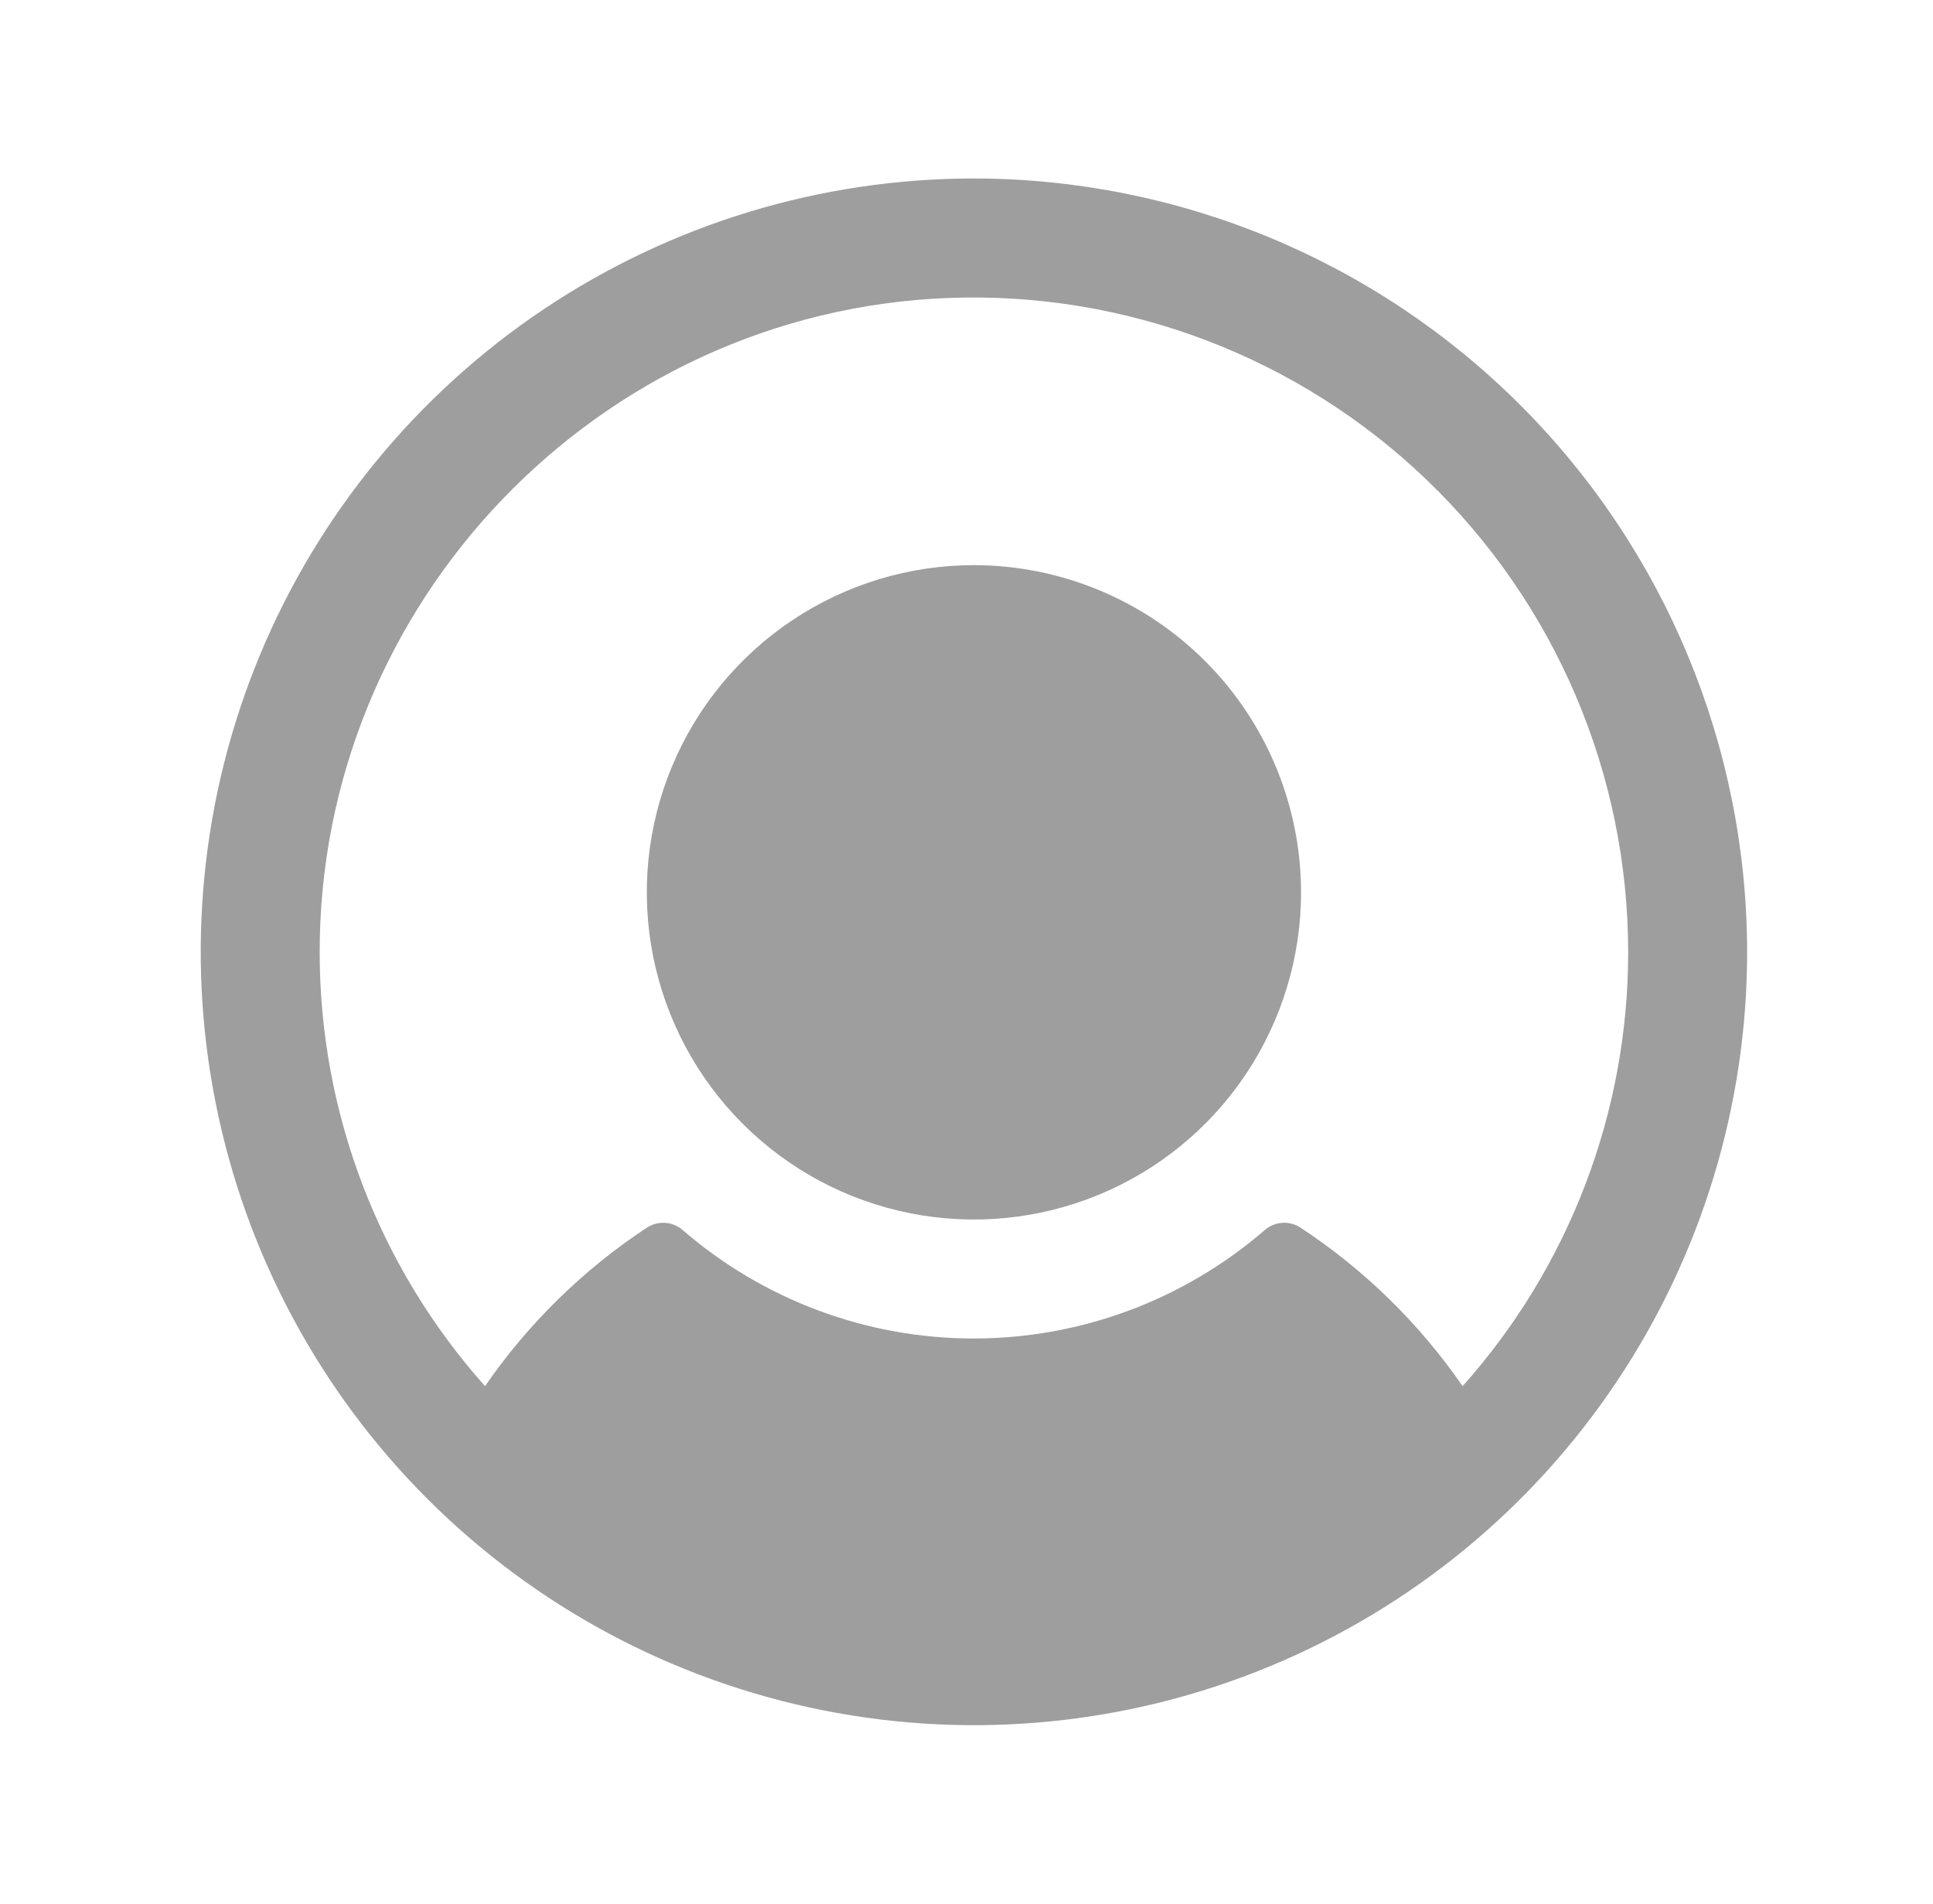 <svg width="65" height="64" viewBox="0 0 65 64" fill="none" xmlns="http://www.w3.org/2000/svg">
<path d="M43.75 30C43.75 32.176 43.105 34.302 41.896 36.111C40.688 37.92 38.969 39.33 36.959 40.163C34.95 40.995 32.738 41.213 30.604 40.789C28.47 40.364 26.51 39.317 24.972 37.778C23.433 36.24 22.386 34.28 21.961 32.146C21.537 30.012 21.755 27.8 22.587 25.791C23.42 23.78 24.83 22.062 26.639 20.854C28.448 19.645 30.574 19 32.75 19C35.666 19.003 38.462 20.163 40.525 22.226C42.587 24.288 43.747 27.084 43.75 30ZM58.75 32C58.75 37.142 57.225 42.169 54.368 46.445C51.511 50.721 47.451 54.053 42.7 56.021C37.949 57.989 32.721 58.504 27.678 57.5C22.634 56.497 18.001 54.021 14.365 50.385C10.729 46.749 8.253 42.116 7.25 37.072C6.246 32.029 6.761 26.801 8.729 22.05C10.697 17.299 14.03 13.239 18.305 10.382C22.581 7.525 27.608 6 32.75 6C39.643 6.007 46.252 8.749 51.127 13.623C56.001 18.498 58.743 25.107 58.75 32ZM54.75 32C54.747 29.039 54.147 26.109 52.985 23.385C51.823 20.661 50.124 18.2 47.989 16.147C45.855 14.095 43.328 12.495 40.56 11.441C37.793 10.388 34.842 9.904 31.883 10.018C20.108 10.473 10.717 20.28 10.75 32.062C10.761 37.426 12.74 42.6 16.31 46.602C17.764 44.493 19.611 42.685 21.75 41.275C21.932 41.155 22.149 41.097 22.367 41.112C22.585 41.126 22.793 41.212 22.957 41.355C25.675 43.706 29.149 45 32.742 45C36.336 45 39.81 43.706 42.528 41.355C42.692 41.212 42.9 41.126 43.118 41.112C43.336 41.097 43.553 41.155 43.735 41.275C45.877 42.684 47.726 44.493 49.182 46.602C52.771 42.585 54.753 37.386 54.75 32Z" fill="#9E9E9E"/>
</svg>
